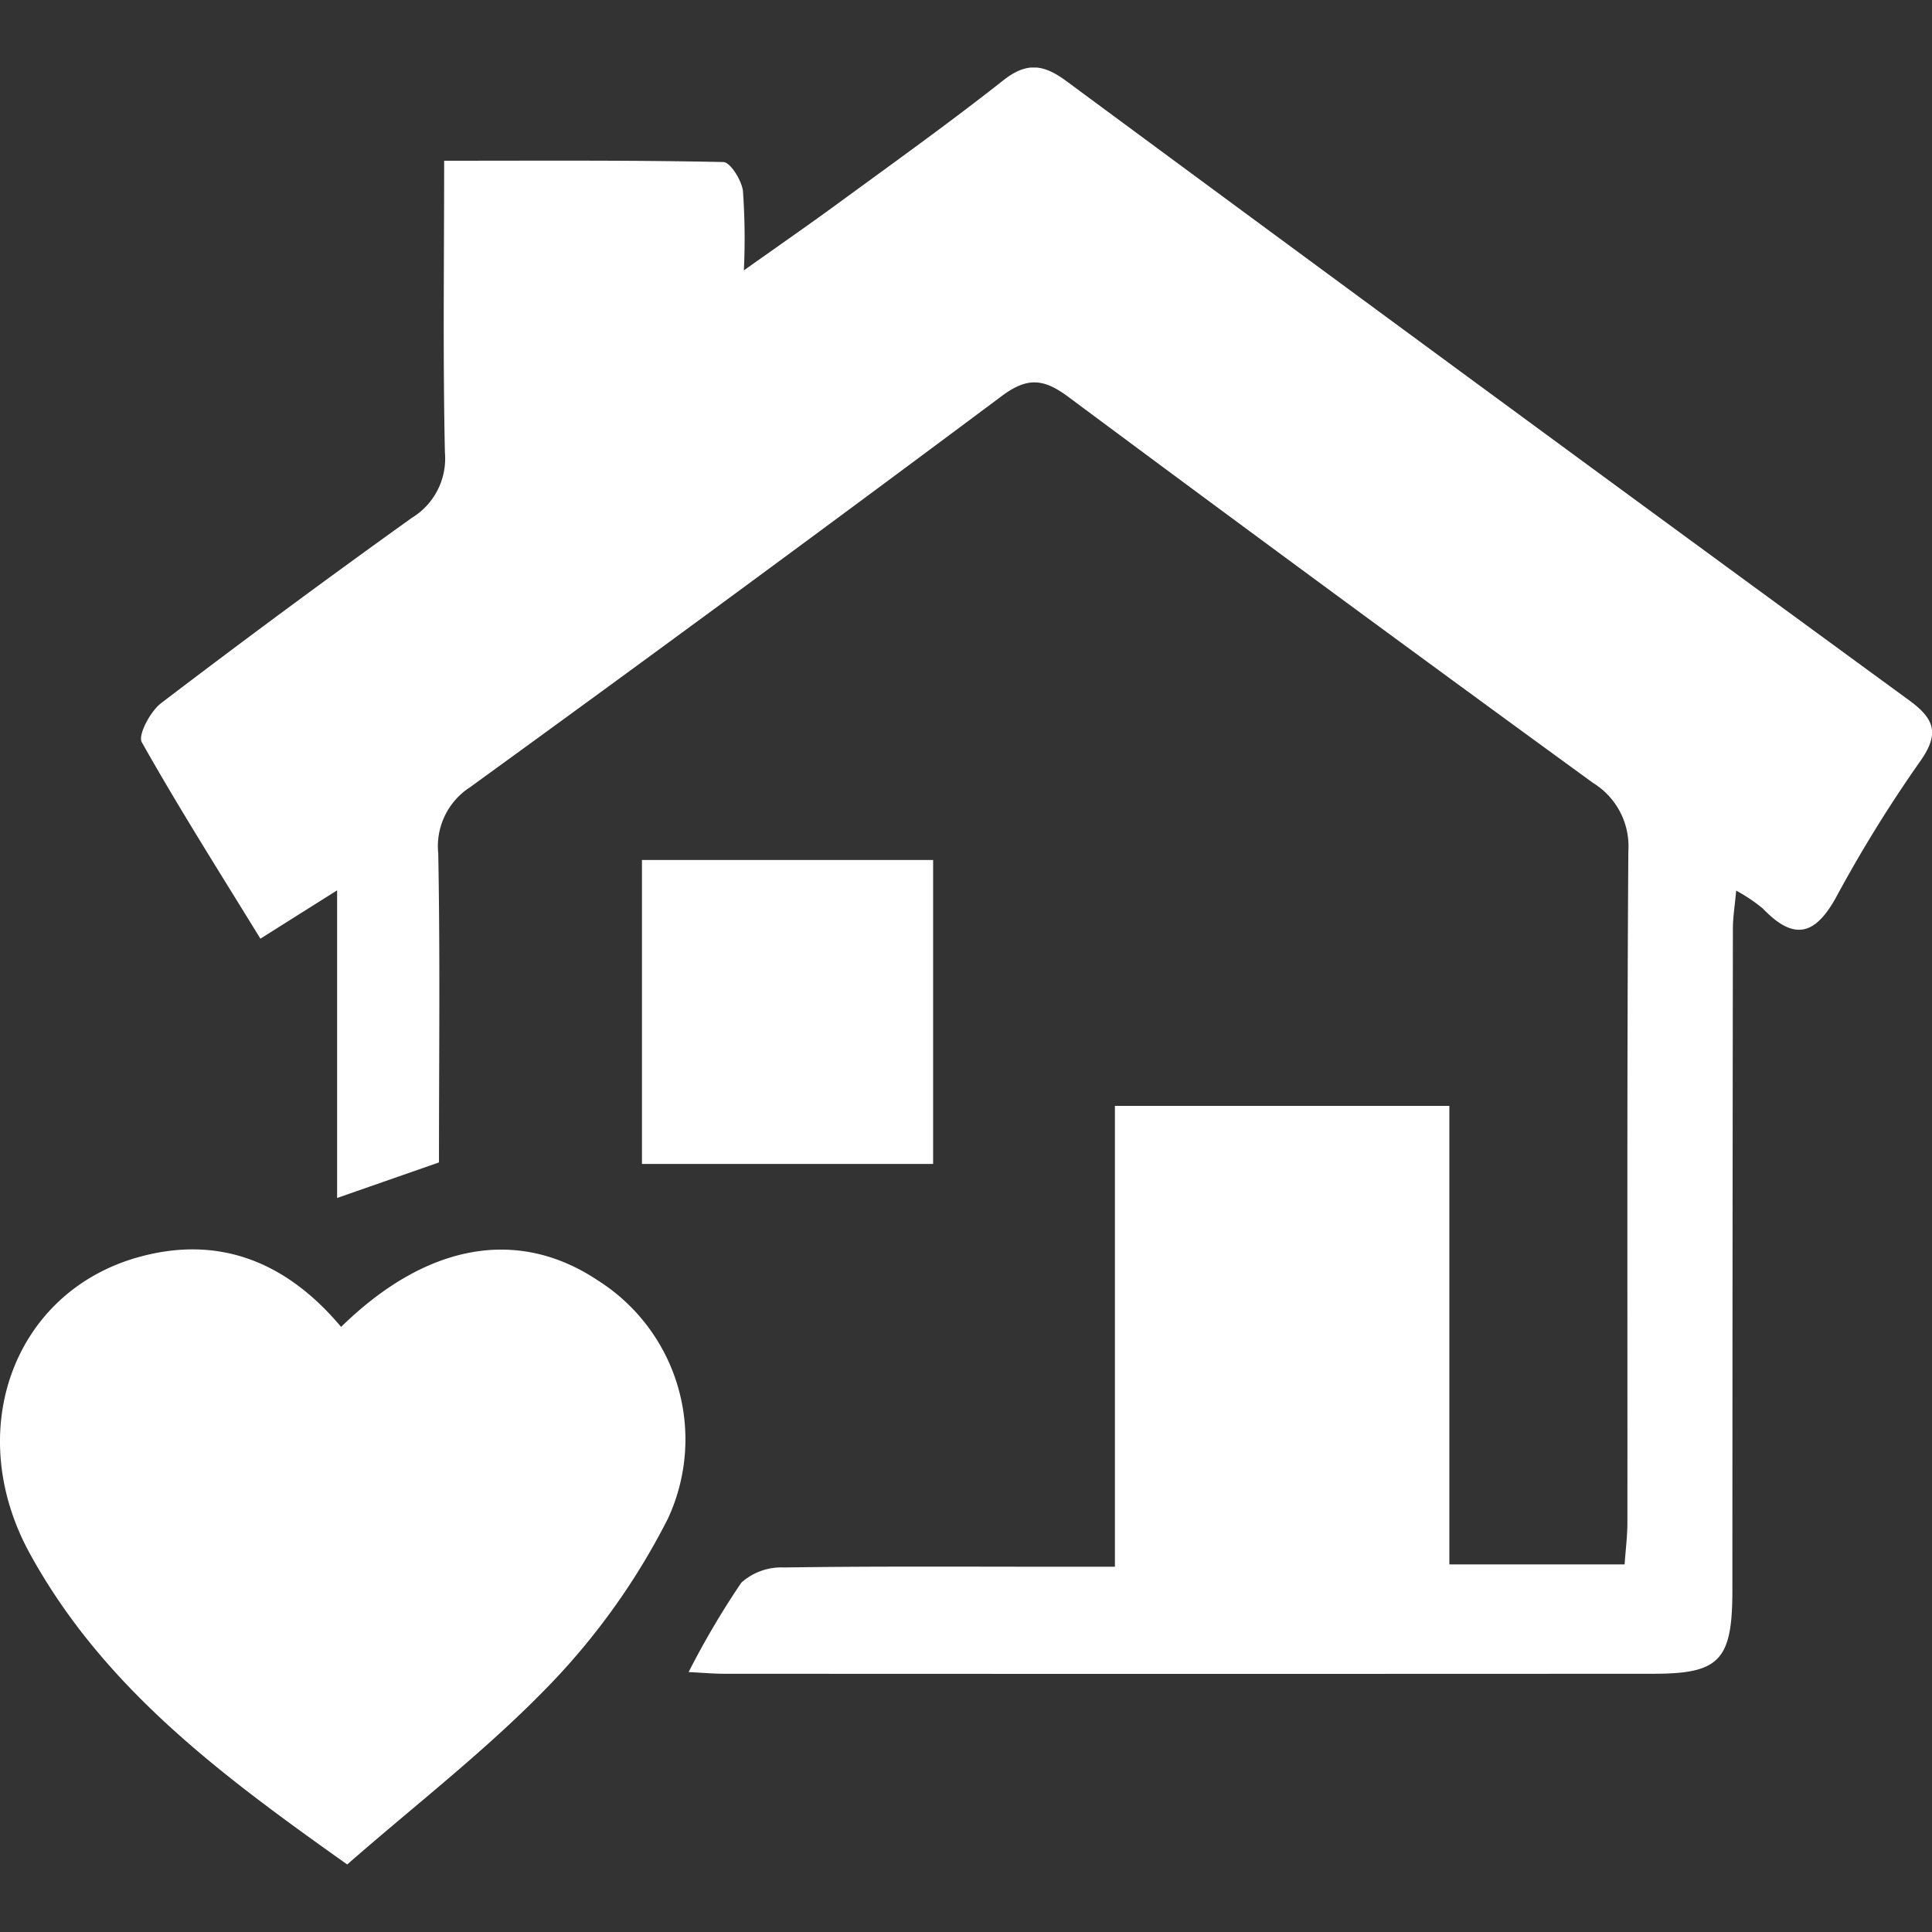 <svg xmlns="http://www.w3.org/2000/svg" xmlns:xlink="http://www.w3.org/1999/xlink" xmlns:svgjs="http://svgjs.com/svgjs" id="SvgjsSvg1001" width="288" height="288"><rect width="100%" height="100%" fill="#333333" stroke="none"/><defs id="SvgjsDefs1002"></defs><g id="SvgjsG1008"><svg xmlns="http://www.w3.org/2000/svg" data-name="&#x421;&#x433;&#x440;&#x443;&#x43F;&#x43F;&#x438;&#x440;&#x43E;&#x432;&#x430;&#x442;&#x44C; 25" viewBox="0 0 100.865 93.815" width="288" height="288"><defs><clipPath id="a"><rect width="100.865" height="93.815" fill="#ffffff" data-name="&#x41F;&#x440;&#x44F;&#x43C;&#x43E;&#x443;&#x433;&#x43E;&#x43B;&#x44C;&#x43D;&#x438;&#x43A; 39" class="colorfff svgShape"></rect></clipPath></defs><g clip-path="url(#a)" data-name="&#x421;&#x433;&#x440;&#x443;&#x43F;&#x43F;&#x438;&#x440;&#x43E;&#x432;&#x430;&#x442;&#x44C; 24" fill="#000000" class="color000 svgShape"><path fill="#ffffff" d="M37.988,57.163l-5.316,1.855V42.957l-4.005,2.524c-2.15-3.5-4.261-6.828-6.194-10.26-.207-.368.451-1.608,1-2.028q6.478-4.939,13.1-9.682A3.629,3.629,0,0,0,38.3,20.1c-.108-4.964-.04-9.932-.04-15.233,5,0,9.79-.034,14.574.068.367.008.95.942,1.024,1.5a34.685,34.685,0,0,1,.049,4.156c1.848-1.312,3.384-2.374,4.89-3.478,2.9-2.123,5.823-4.211,8.645-6.437,1.224-.966,2.1-.859,3.307.036q21.958,16.222,44,32.329c1.3.951,1.587,1.706.614,3.118a70.639,70.639,0,0,0-4.346,7c-1.114,2.108-2.227,2.508-3.911.748a8.82,8.82,0,0,0-1.392-.936c-.071.789-.171,1.384-.172,1.979q-.022,17.276-.027,34.551c0,3.648-.664,4.355-4.1,4.357q-24.277.013-48.553,0c-.537,0-1.073-.05-1.839-.088a43.538,43.538,0,0,1,2.752-4.668,3.132,3.132,0,0,1,2.24-.793c4.815-.071,9.632-.037,14.447-.039h2.817V54.21H90.739V78.149h9.15c.054-.779.145-1.483.146-2.188.009-11.681-.03-23.361.049-35.041a3.886,3.886,0,0,0-1.842-3.57Q84.5,27.348,70.854,17.2c-1.286-.959-2.139-1.052-3.481-.05Q53.554,27.464,39.6,37.583a3.664,3.664,0,0,0-1.648,3.451c.1,5.3.038,10.607.038,16.128" data-name="&#x41A;&#x43E;&#x43D;&#x442;&#x443;&#x440; 27" transform="translate(-15.072)" class="colorfff svgShape"></path><path fill="#ffffff" d="M17.811,192.076c4.48-4.383,9.253-5.2,13.412-2.417a9.815,9.815,0,0,1,3.649,12.424,35.771,35.771,0,0,1-6.108,8.612c-3.26,3.4-7.02,6.282-10.637,9.448-6.541-4.639-12.708-9.2-16.562-16.218C-1.981,197.474.738,190.2,7.3,188.417c4.11-1.119,7.624.227,10.506,3.659" data-name="&#x41A;&#x43E;&#x43D;&#x442;&#x443;&#x440; 28" transform="translate(0 -126.329)" class="colorfff svgShape"></path><rect width="15.201" height="15.869" fill="#ffffff" data-name="&#x41F;&#x440;&#x44F;&#x43C;&#x43E;&#x443;&#x433;&#x43E;&#x43B;&#x44C;&#x43D;&#x438;&#x43A; 38" transform="translate(33.515 41.373)" class="colorfff svgShape"></rect></g></svg></g></svg>